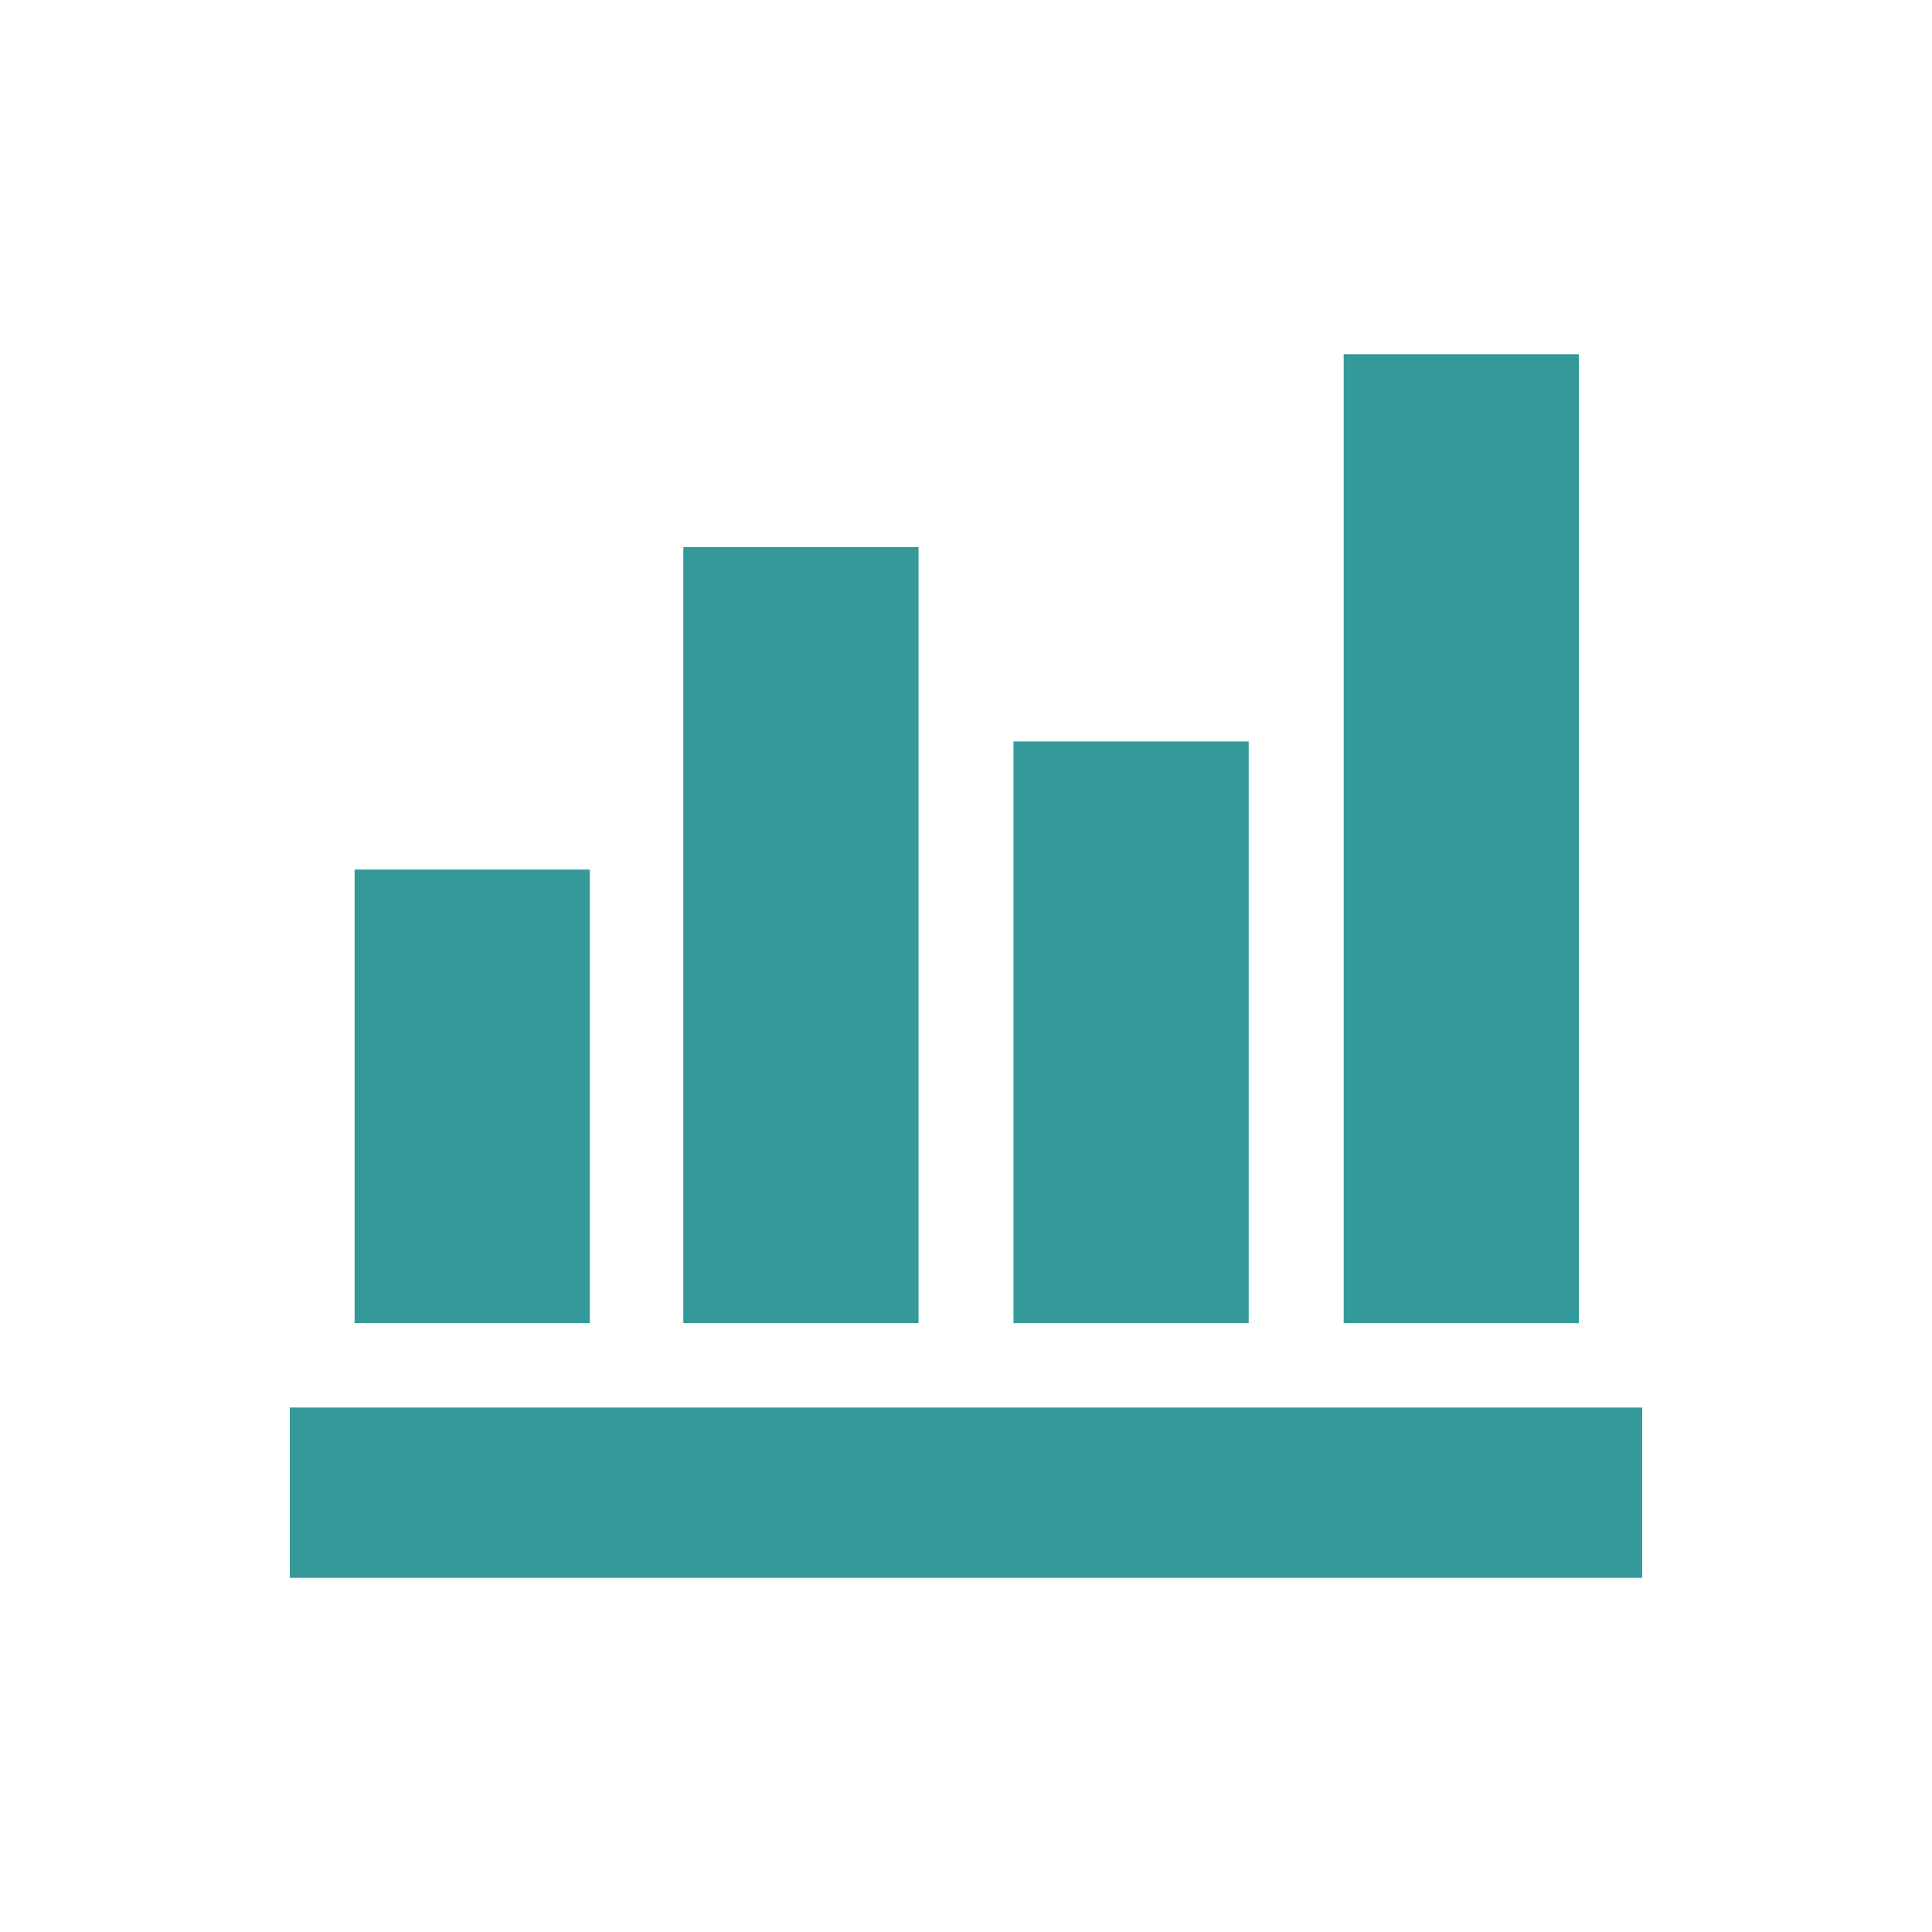 <svg width="300" height="300" viewBox="0 0 300 300" fill="none" xmlns="http://www.w3.org/2000/svg">
<path d="M45 245V218.559H255V245H45ZM55.067 205.456V135.025H91.589V205.456H55.067ZM106.104 205.456V84.951H142.625V205.456H106.104ZM157.375 205.456V115.135H193.896V205.456H157.375ZM208.645 205.456V55H245.167V205.456H208.645Z" fill="#339999"/>
</svg>
